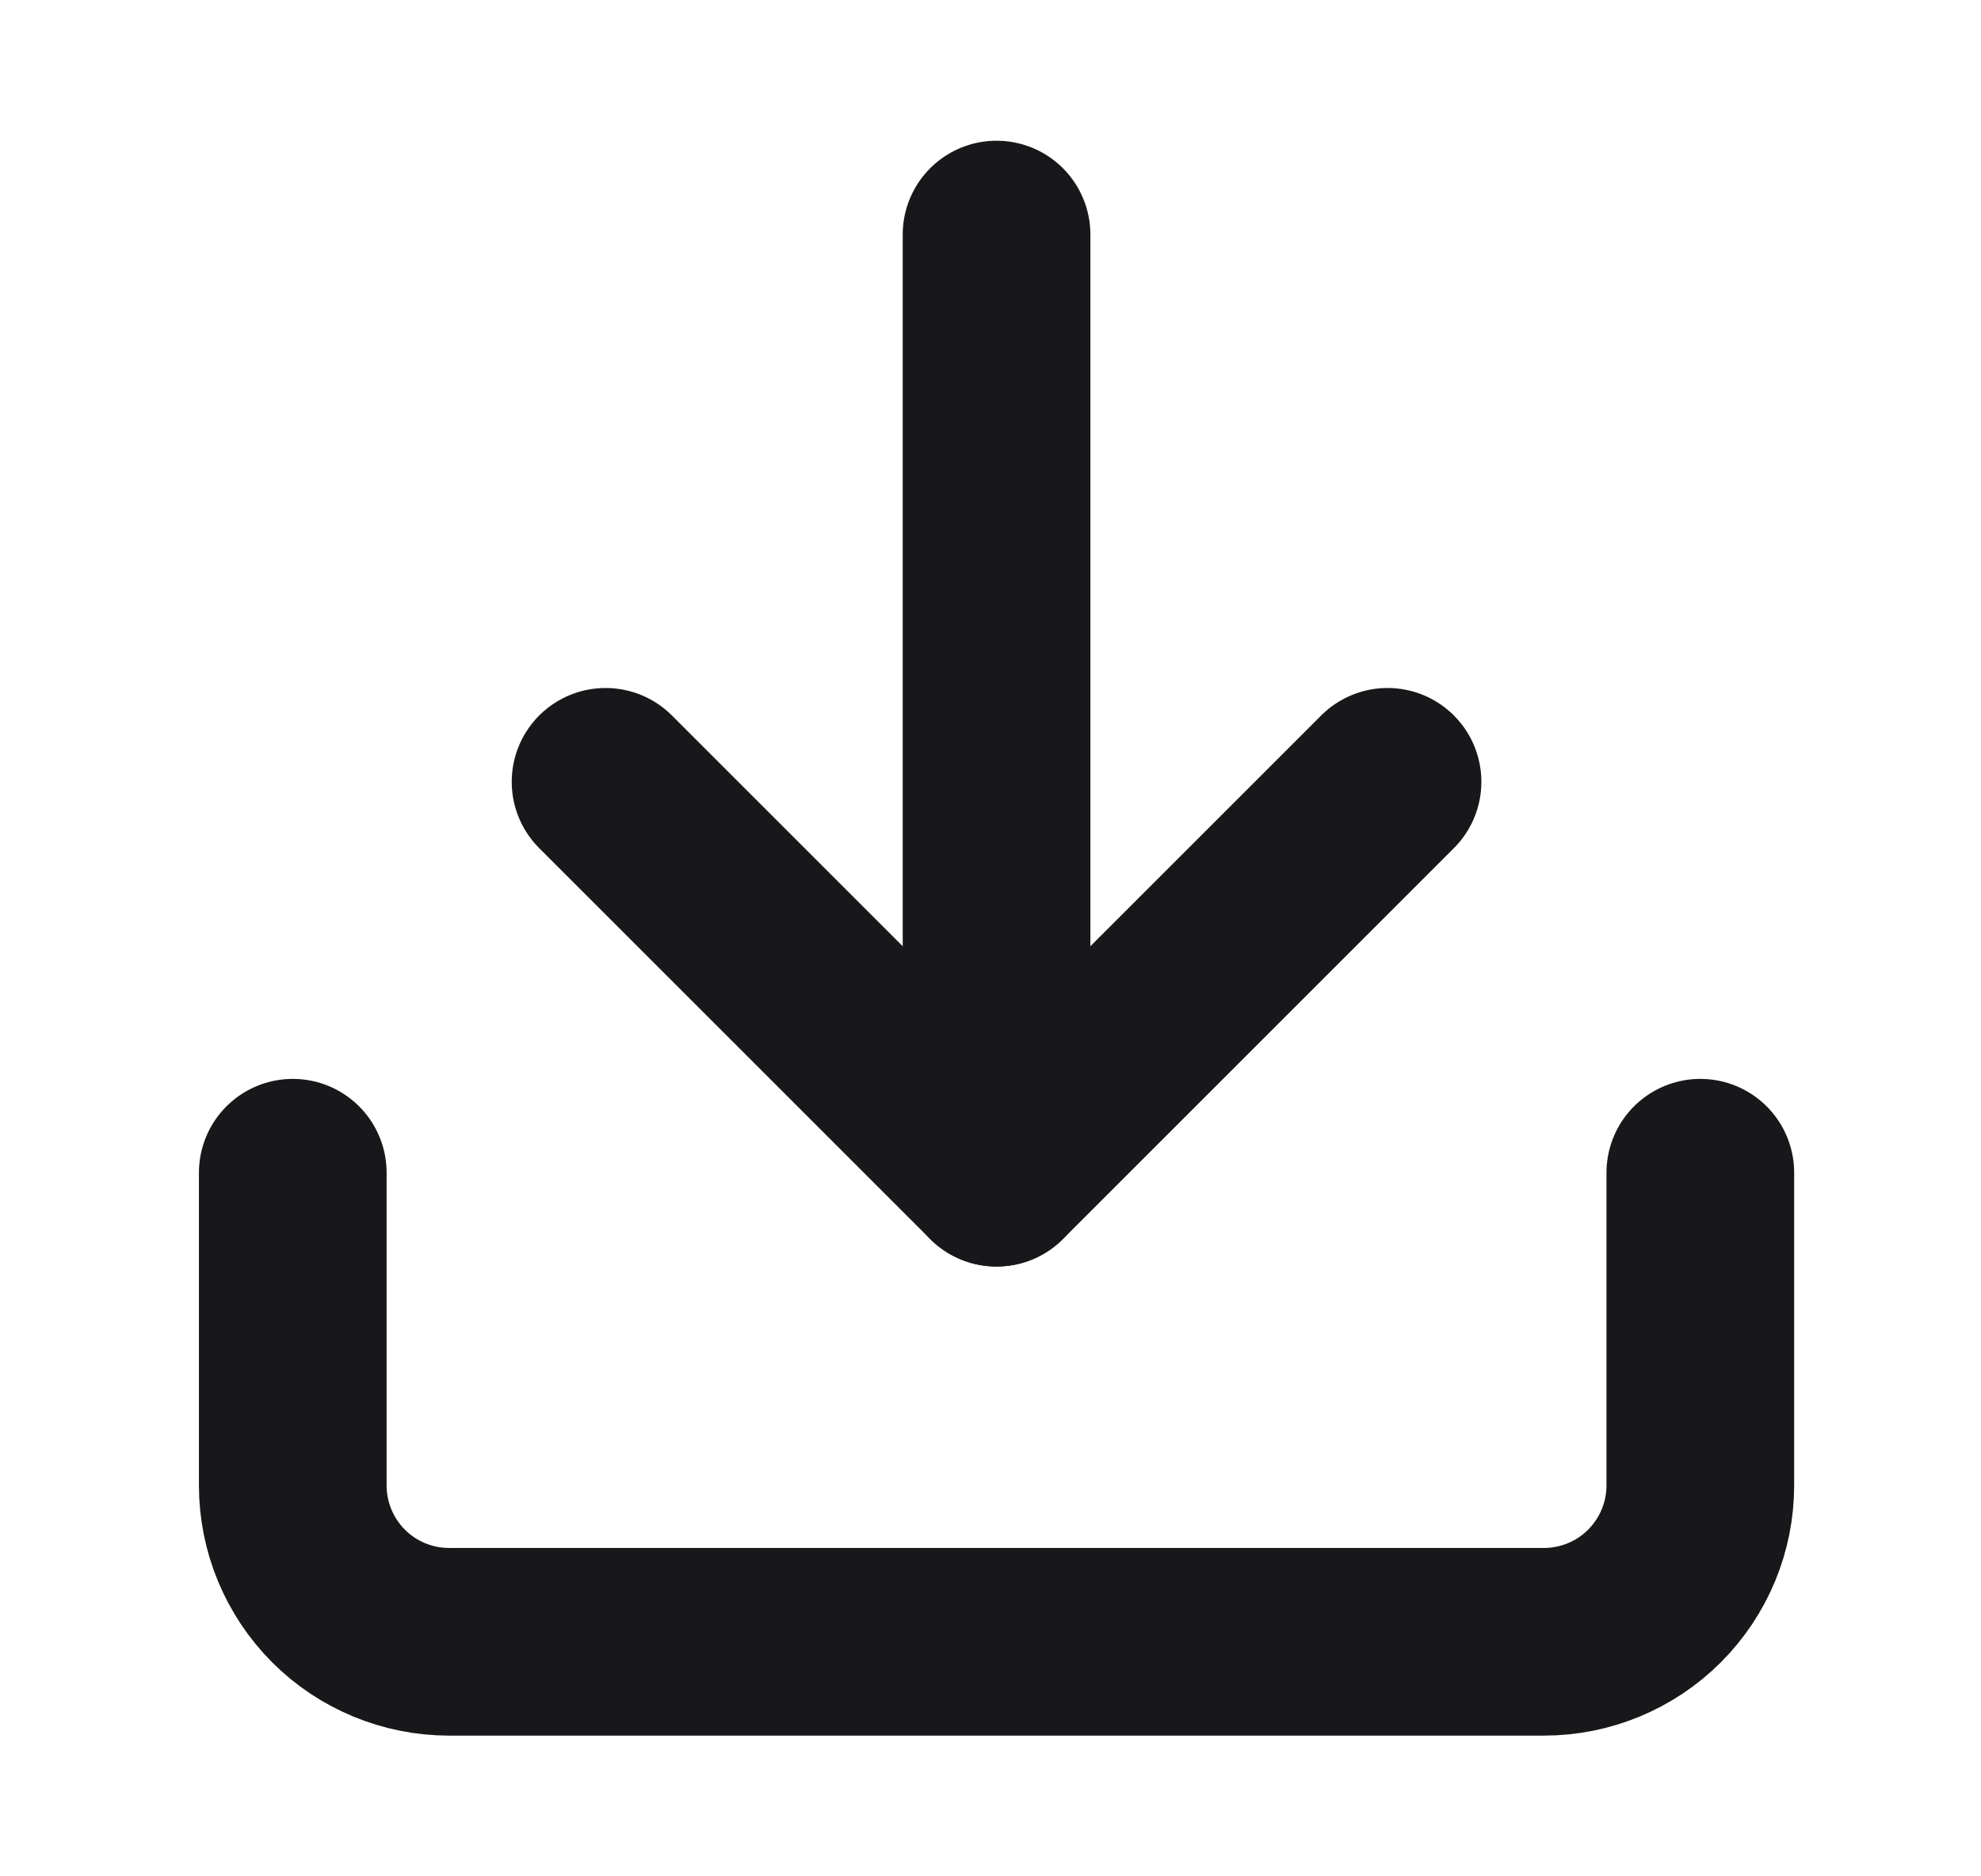 <svg width="19" height="18" viewBox="0 0 19 18" fill="none" xmlns="http://www.w3.org/2000/svg">
<path d="M16.308 11.25V14.25C16.308 14.648 16.15 15.029 15.868 15.311C15.587 15.592 15.205 15.75 14.808 15.75H4.308C3.91 15.75 3.528 15.592 3.247 15.311C2.966 15.029 2.808 14.648 2.808 14.25V11.25" stroke="#18181B" stroke-width="1.8" stroke-linecap="round" stroke-linejoin="round"/>
<path d="M5.808 7.5L9.558 11.25L13.308 7.5" stroke="#18181B" stroke-width="1.8" stroke-linecap="round" stroke-linejoin="round"/>
<path d="M9.558 11.25V2.25" stroke="#18181B" stroke-width="1.8" stroke-linecap="round" stroke-linejoin="round"/>
</svg>
